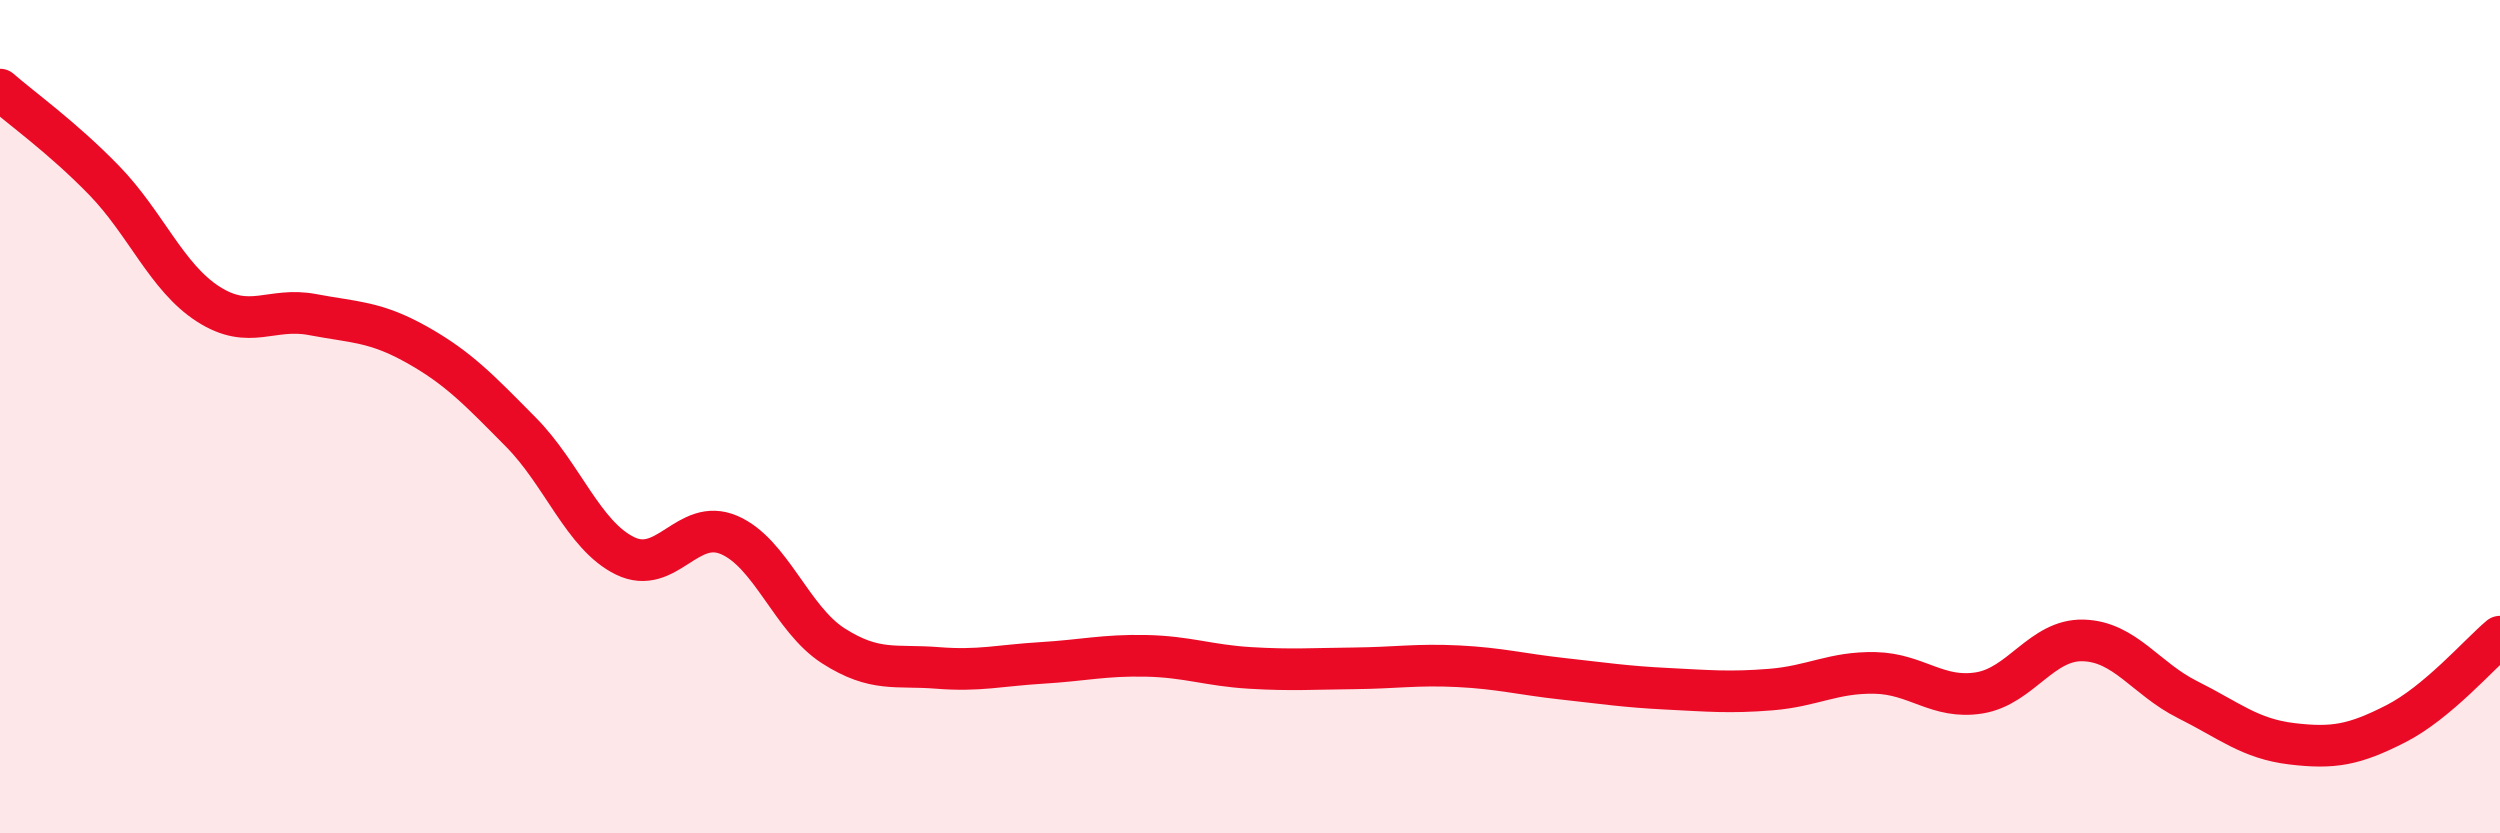 
    <svg width="60" height="20" viewBox="0 0 60 20" xmlns="http://www.w3.org/2000/svg">
      <path
        d="M 0,2.15 C 0.5,2.59 1.5,3.3 2.5,4.33 C 3.5,5.36 4,6.66 5,7.3 C 6,7.94 6.5,7.36 7.5,7.55 C 8.5,7.74 9,7.71 10,8.27 C 11,8.83 11.5,9.36 12.5,10.37 C 13.5,11.38 14,12.85 15,13.34 C 16,13.83 16.5,12.41 17.5,12.84 C 18.5,13.27 19,14.86 20,15.5 C 21,16.14 21.5,15.95 22.5,16.03 C 23.5,16.11 24,15.97 25,15.91 C 26,15.85 26.5,15.72 27.5,15.74 C 28.5,15.76 29,15.97 30,16.03 C 31,16.09 31.5,16.05 32.5,16.04 C 33.5,16.03 34,15.94 35,15.99 C 36,16.04 36.5,16.18 37.5,16.29 C 38.5,16.4 39,16.48 40,16.53 C 41,16.58 41.5,16.63 42.5,16.55 C 43.5,16.47 44,16.13 45,16.15 C 46,16.17 46.5,16.79 47.5,16.63 C 48.5,16.47 49,15.34 50,15.37 C 51,15.4 51.5,16.29 52.5,16.79 C 53.5,17.29 54,17.73 55,17.85 C 56,17.97 56.5,17.88 57.5,17.37 C 58.5,16.86 59.5,15.7 60,15.28L60 20L0 20Z"
        fill="#EB0A25"
        opacity="0.1"
        stroke-linecap="round"
        stroke-linejoin="round"
      />
      <path
        d="M 0,2.15 C 0.5,2.59 1.5,3.3 2.5,4.33 C 3.5,5.36 4,6.66 5,7.3 C 6,7.94 6.5,7.36 7.5,7.55 C 8.5,7.74 9,7.71 10,8.27 C 11,8.83 11.5,9.36 12.5,10.37 C 13.5,11.38 14,12.85 15,13.34 C 16,13.83 16.5,12.41 17.5,12.84 C 18.5,13.27 19,14.86 20,15.5 C 21,16.14 21.5,15.95 22.5,16.03 C 23.5,16.11 24,15.97 25,15.91 C 26,15.85 26.5,15.72 27.5,15.74 C 28.5,15.76 29,15.97 30,16.03 C 31,16.09 31.5,16.05 32.5,16.04 C 33.5,16.03 34,15.94 35,15.99 C 36,16.04 36.5,16.18 37.5,16.29 C 38.5,16.4 39,16.48 40,16.53 C 41,16.58 41.5,16.63 42.5,16.55 C 43.5,16.47 44,16.13 45,16.15 C 46,16.17 46.5,16.79 47.5,16.63 C 48.5,16.47 49,15.34 50,15.37 C 51,15.4 51.5,16.29 52.5,16.79 C 53.5,17.29 54,17.73 55,17.85 C 56,17.97 56.5,17.88 57.5,17.37 C 58.5,16.86 59.5,15.7 60,15.28"
        stroke="#EB0A25"
        stroke-width="1"
        fill="none"
        stroke-linecap="round"
        stroke-linejoin="round"
      />
    </svg>
  